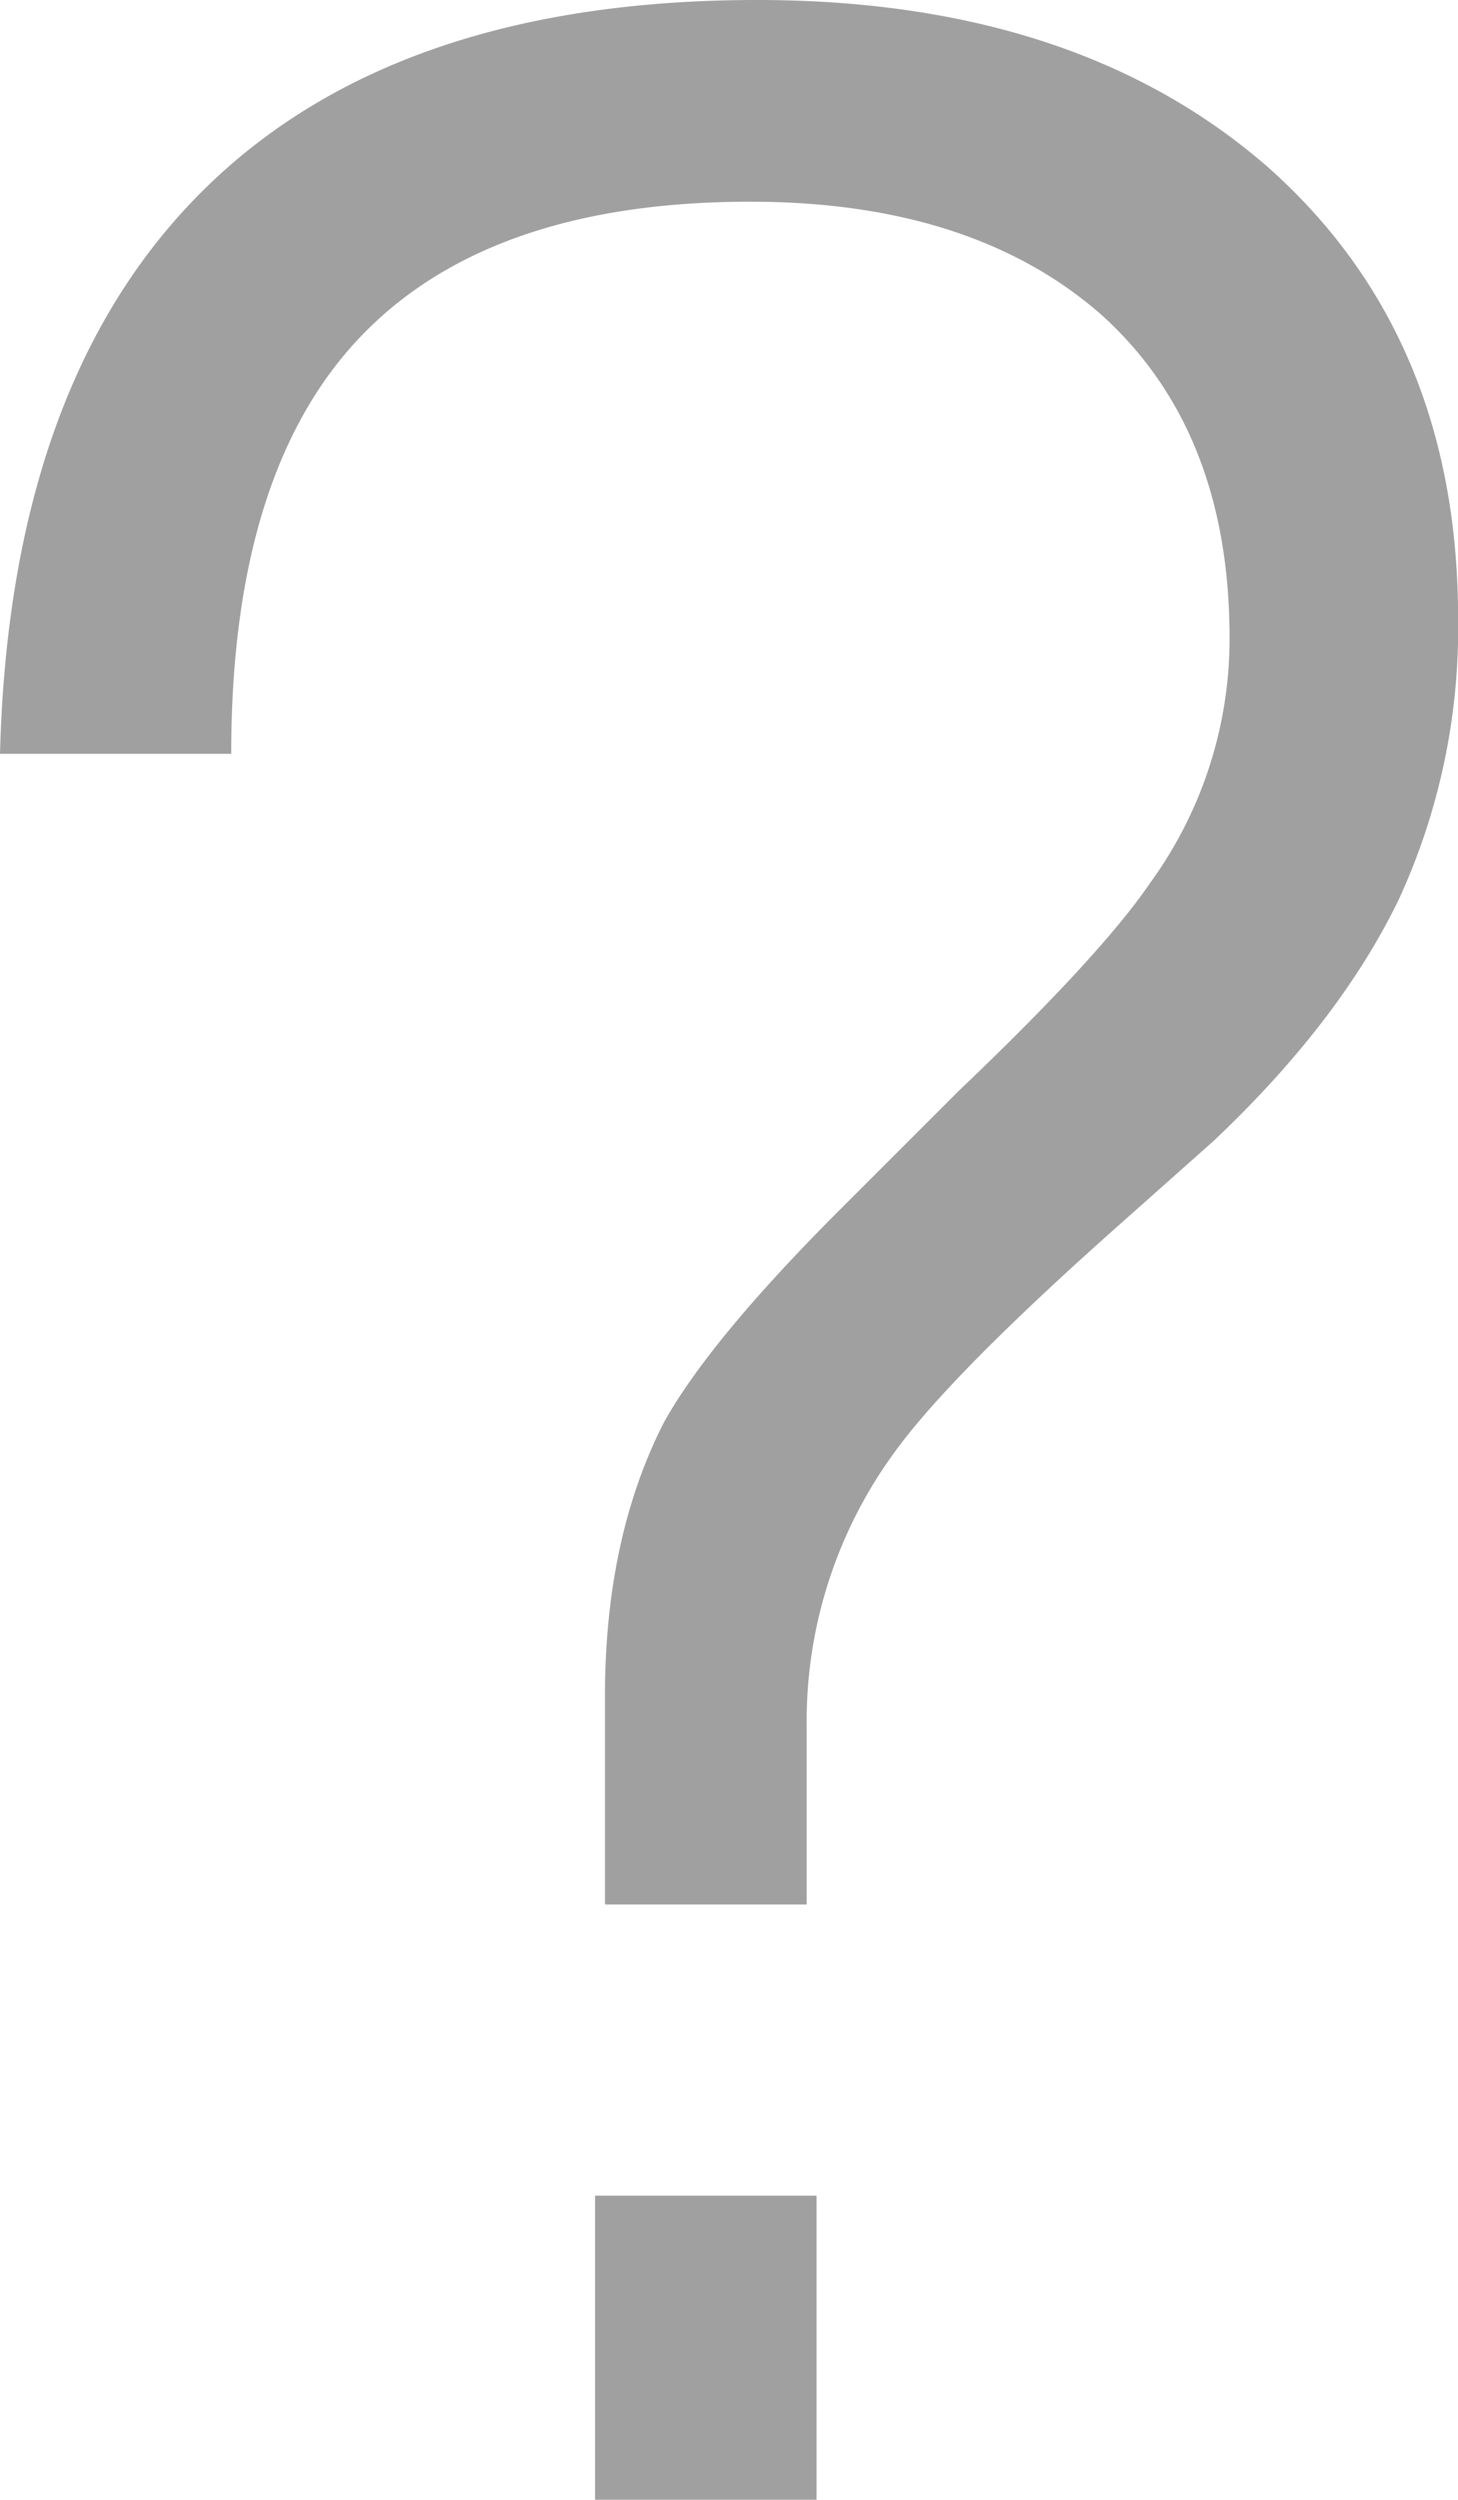 <svg id="레이어_1" data-name="레이어 1" xmlns="http://www.w3.org/2000/svg" viewBox="0 0 172.27 295.31"><defs><style>.cls-1{fill:#a0a0a0;}</style></defs><title>question2</title><path class="cls-1" d="M241.35,303.07q0-18.75,7-32.42,5.46-9.76,20.7-25l14.06-14.06q16.79-16,22.66-24.61a49.08,49.08,0,0,0,9.38-28.91q0-24.61-15.23-38.28-15.23-13.28-41.41-13.28-30.86,0-46.09,16t-15.23,49.22H169.87Q171,148,193.7,125.34t65.63-22.66q37.88,0,60.55,19.92,22.27,19.92,22.27,53.13a76.58,76.58,0,0,1-7,33.2q-7,14.46-21.87,28.52l-10.55,9.38Q282,265.19,275.34,274.55a53.84,53.84,0,0,0-10.16,31.64v21.48H241.35Zm-1.17,59h26.17V398H240.18Z" transform="translate(-169.87 -102.68)"/></svg>
